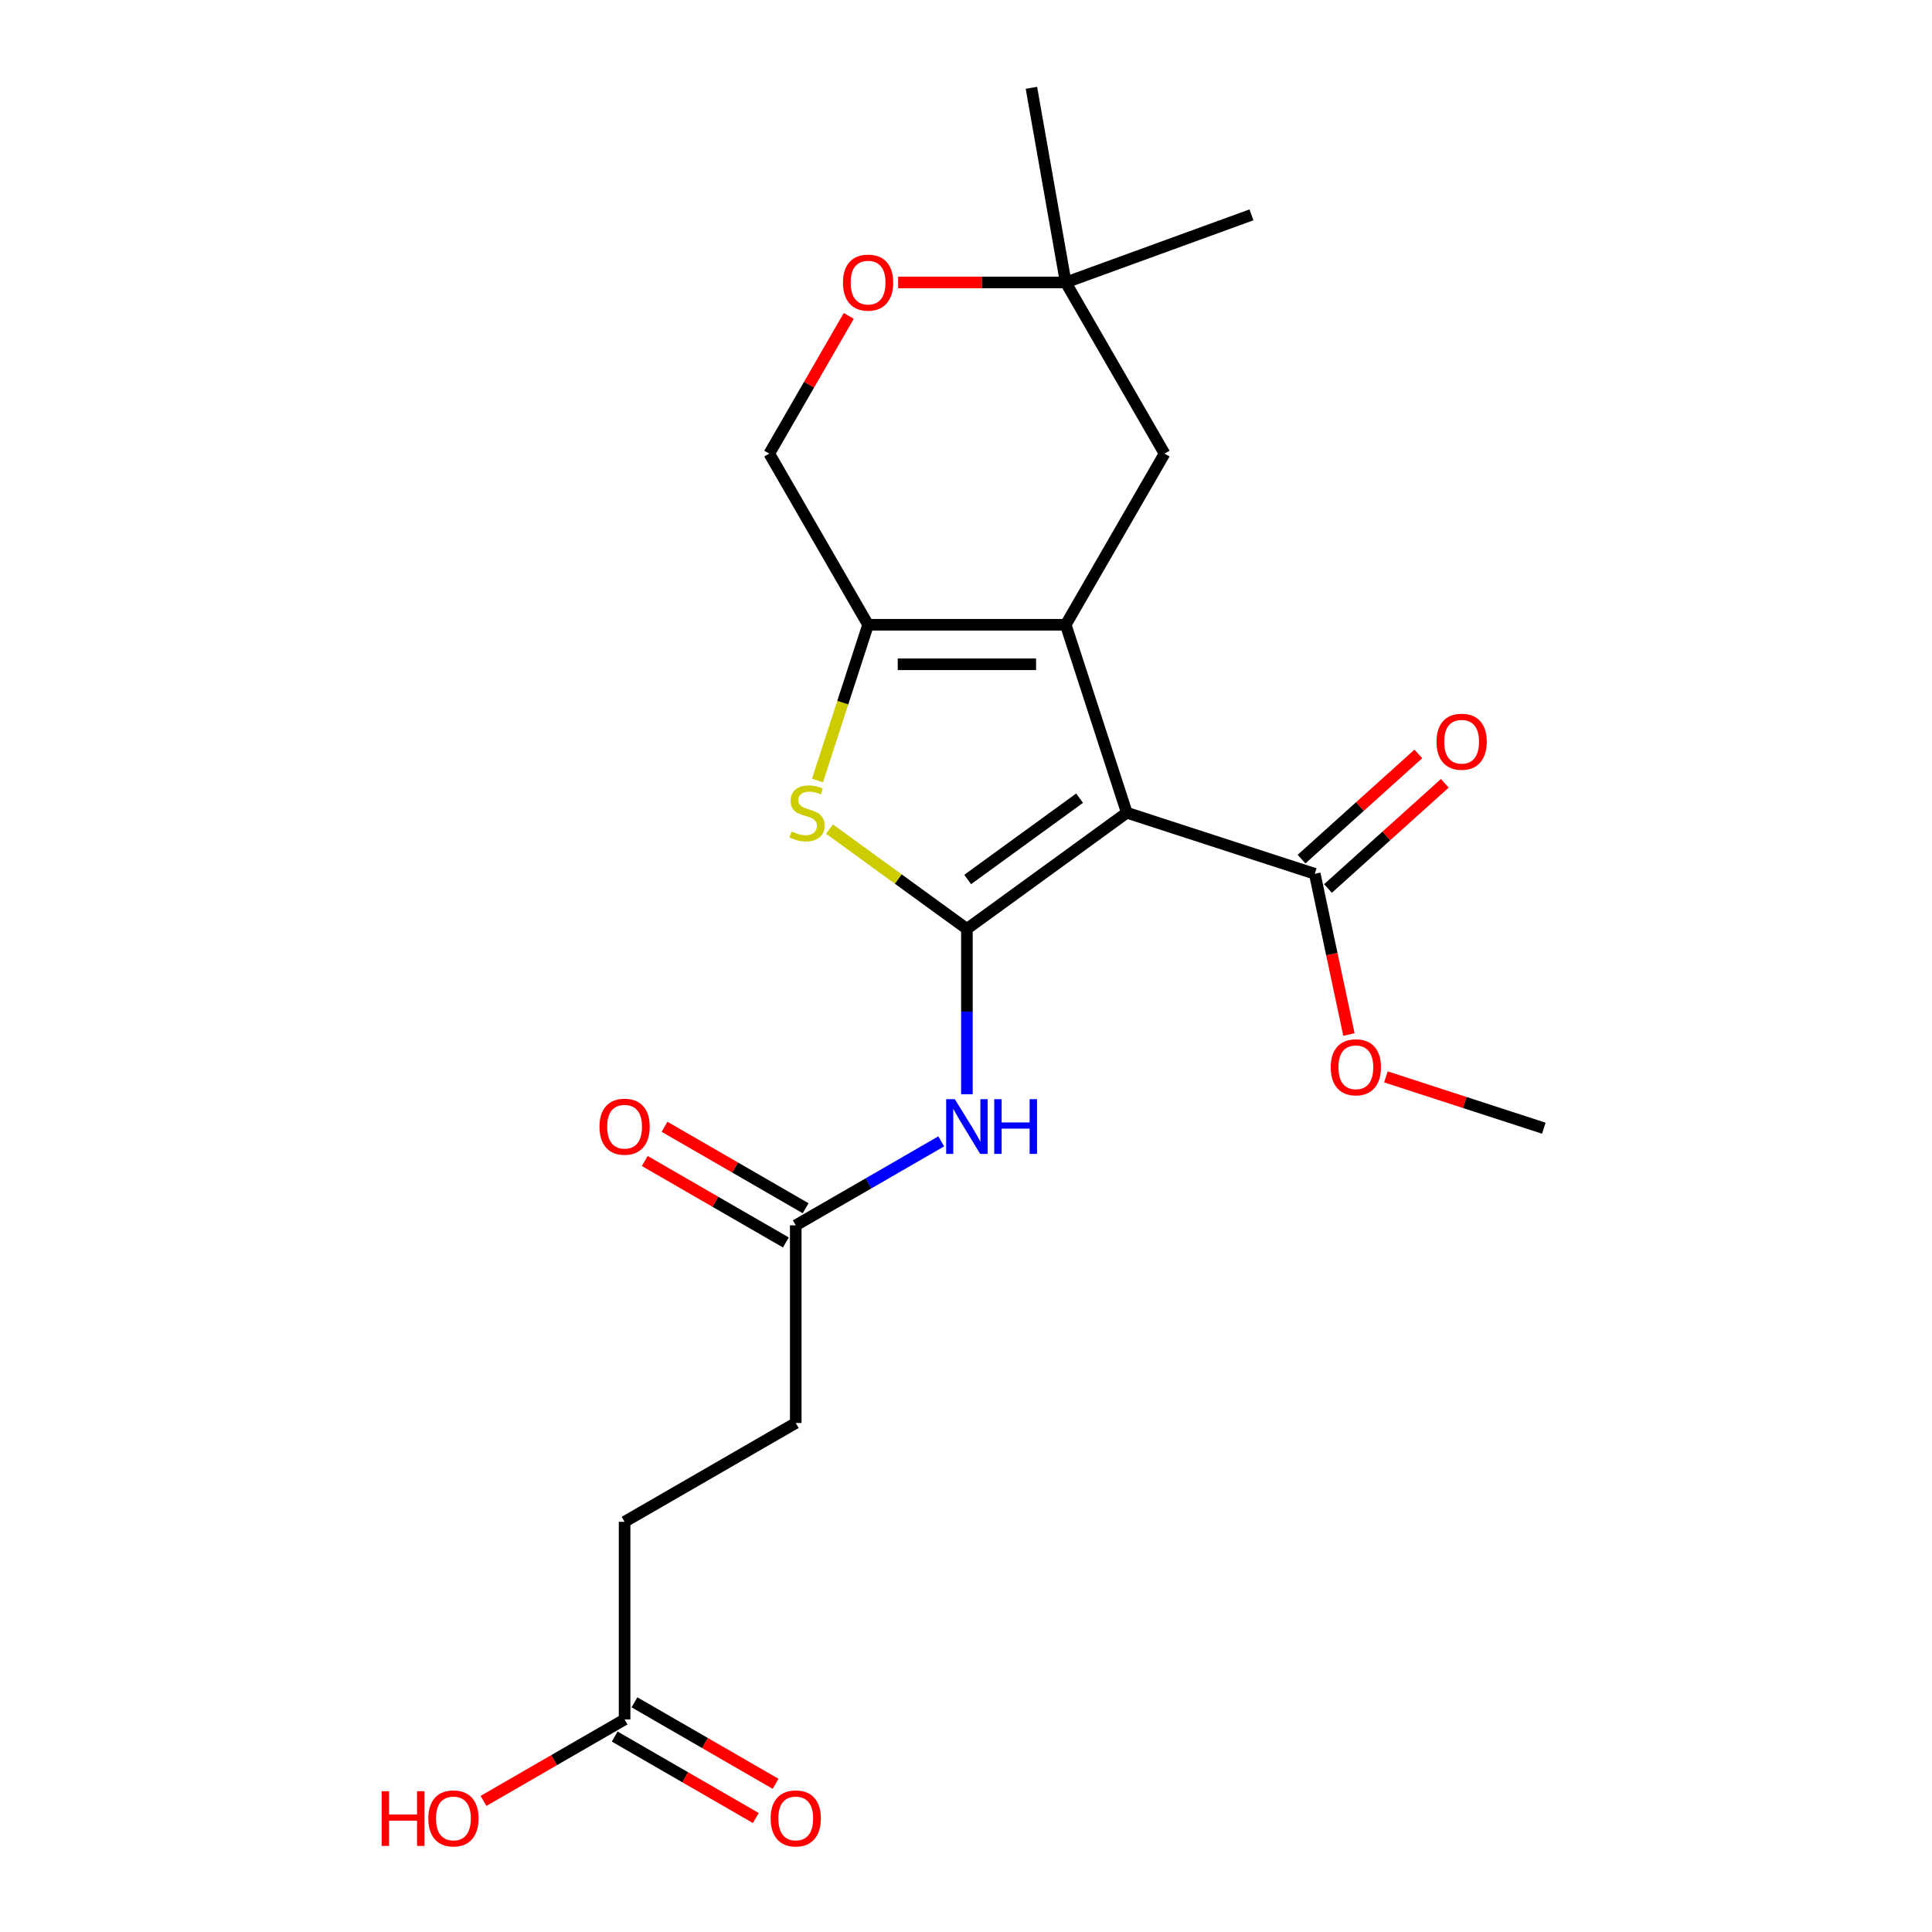 <?xml version='1.0' encoding='iso-8859-1'?>
<svg version='1.1' baseProfile='full'
              xmlns='http://www.w3.org/2000/svg'
                      xmlns:rdkit='http://www.rdkit.org/xml'
                      xmlns:xlink='http://www.w3.org/1999/xlink'
                  xml:space='preserve'
width='1000px' height='1000px' viewBox='0 0 1000 1000'>
<!-- END OF HEADER -->
<rect style='opacity:1.0;fill:#FFFFFF;stroke:none' width='1000' height='1000' x='0' y='0'> </rect>
<path class='bond-0' d='M 583.23,420.669 L 500.47,480.797' style='fill:none;fill-rule:evenodd;stroke:#000000;stroke-width:6px;stroke-linecap:butt;stroke-linejoin:miter;stroke-opacity:1' />
<path class='bond-0' d='M 558.79,413.136 L 500.859,455.226' style='fill:none;fill-rule:evenodd;stroke:#000000;stroke-width:6px;stroke-linecap:butt;stroke-linejoin:miter;stroke-opacity:1' />
<path class='bond-1' d='M 583.23,420.669 L 551.619,323.379' style='fill:none;fill-rule:evenodd;stroke:#000000;stroke-width:6px;stroke-linecap:butt;stroke-linejoin:miter;stroke-opacity:1' />
<path class='bond-5' d='M 583.23,420.669 L 680.519,452.28' style='fill:none;fill-rule:evenodd;stroke:#000000;stroke-width:6px;stroke-linecap:butt;stroke-linejoin:miter;stroke-opacity:1' />
<path class='bond-2' d='M 500.47,480.797 L 464.909,454.96' style='fill:none;fill-rule:evenodd;stroke:#000000;stroke-width:6px;stroke-linecap:butt;stroke-linejoin:miter;stroke-opacity:1' />
<path class='bond-2' d='M 464.909,454.96 L 429.348,429.124' style='fill:none;fill-rule:evenodd;stroke:#CCCC00;stroke-width:6px;stroke-linecap:butt;stroke-linejoin:miter;stroke-opacity:1' />
<path class='bond-4' d='M 500.47,480.797 L 500.47,523.586' style='fill:none;fill-rule:evenodd;stroke:#000000;stroke-width:6px;stroke-linecap:butt;stroke-linejoin:miter;stroke-opacity:1' />
<path class='bond-4' d='M 500.47,523.586 L 500.47,566.376' style='fill:none;fill-rule:evenodd;stroke:#0000FF;stroke-width:6px;stroke-linecap:butt;stroke-linejoin:miter;stroke-opacity:1' />
<path class='bond-3' d='M 551.619,323.379 L 449.322,323.379' style='fill:none;fill-rule:evenodd;stroke:#000000;stroke-width:6px;stroke-linecap:butt;stroke-linejoin:miter;stroke-opacity:1' />
<path class='bond-3' d='M 536.274,343.838 L 464.667,343.838' style='fill:none;fill-rule:evenodd;stroke:#000000;stroke-width:6px;stroke-linecap:butt;stroke-linejoin:miter;stroke-opacity:1' />
<path class='bond-6' d='M 551.619,323.379 L 602.767,234.788' style='fill:none;fill-rule:evenodd;stroke:#000000;stroke-width:6px;stroke-linecap:butt;stroke-linejoin:miter;stroke-opacity:1' />
<path class='bond-22' d='M 423.13,403.991 L 436.226,363.685' style='fill:none;fill-rule:evenodd;stroke:#CCCC00;stroke-width:6px;stroke-linecap:butt;stroke-linejoin:miter;stroke-opacity:1' />
<path class='bond-22' d='M 436.226,363.685 L 449.322,323.379' style='fill:none;fill-rule:evenodd;stroke:#000000;stroke-width:6px;stroke-linecap:butt;stroke-linejoin:miter;stroke-opacity:1' />
<path class='bond-10' d='M 449.322,323.379 L 398.174,234.788' style='fill:none;fill-rule:evenodd;stroke:#000000;stroke-width:6px;stroke-linecap:butt;stroke-linejoin:miter;stroke-opacity:1' />
<path class='bond-7' d='M 487.173,590.77 L 449.526,612.506' style='fill:none;fill-rule:evenodd;stroke:#0000FF;stroke-width:6px;stroke-linecap:butt;stroke-linejoin:miter;stroke-opacity:1' />
<path class='bond-7' d='M 449.526,612.506 L 411.879,634.241' style='fill:none;fill-rule:evenodd;stroke:#000000;stroke-width:6px;stroke-linecap:butt;stroke-linejoin:miter;stroke-opacity:1' />
<path class='bond-12' d='M 687.364,459.882 L 717.596,432.661' style='fill:none;fill-rule:evenodd;stroke:#000000;stroke-width:6px;stroke-linecap:butt;stroke-linejoin:miter;stroke-opacity:1' />
<path class='bond-12' d='M 717.596,432.661 L 747.828,405.44' style='fill:none;fill-rule:evenodd;stroke:#FF0000;stroke-width:6px;stroke-linecap:butt;stroke-linejoin:miter;stroke-opacity:1' />
<path class='bond-12' d='M 673.675,444.678 L 703.906,417.457' style='fill:none;fill-rule:evenodd;stroke:#000000;stroke-width:6px;stroke-linecap:butt;stroke-linejoin:miter;stroke-opacity:1' />
<path class='bond-12' d='M 703.906,417.457 L 734.138,390.236' style='fill:none;fill-rule:evenodd;stroke:#FF0000;stroke-width:6px;stroke-linecap:butt;stroke-linejoin:miter;stroke-opacity:1' />
<path class='bond-17' d='M 680.519,452.28 L 689.36,493.872' style='fill:none;fill-rule:evenodd;stroke:#000000;stroke-width:6px;stroke-linecap:butt;stroke-linejoin:miter;stroke-opacity:1' />
<path class='bond-17' d='M 689.36,493.872 L 698.201,535.463' style='fill:none;fill-rule:evenodd;stroke:#FF0000;stroke-width:6px;stroke-linecap:butt;stroke-linejoin:miter;stroke-opacity:1' />
<path class='bond-9' d='M 602.767,234.788 L 551.619,146.197' style='fill:none;fill-rule:evenodd;stroke:#000000;stroke-width:6px;stroke-linecap:butt;stroke-linejoin:miter;stroke-opacity:1' />
<path class='bond-13' d='M 416.994,625.382 L 380.477,604.299' style='fill:none;fill-rule:evenodd;stroke:#000000;stroke-width:6px;stroke-linecap:butt;stroke-linejoin:miter;stroke-opacity:1' />
<path class='bond-13' d='M 380.477,604.299 L 343.96,583.216' style='fill:none;fill-rule:evenodd;stroke:#FF0000;stroke-width:6px;stroke-linecap:butt;stroke-linejoin:miter;stroke-opacity:1' />
<path class='bond-13' d='M 406.764,643.1 L 370.248,622.017' style='fill:none;fill-rule:evenodd;stroke:#000000;stroke-width:6px;stroke-linecap:butt;stroke-linejoin:miter;stroke-opacity:1' />
<path class='bond-13' d='M 370.248,622.017 L 333.731,600.934' style='fill:none;fill-rule:evenodd;stroke:#FF0000;stroke-width:6px;stroke-linecap:butt;stroke-linejoin:miter;stroke-opacity:1' />
<path class='bond-15' d='M 411.879,634.241 L 411.879,736.538' style='fill:none;fill-rule:evenodd;stroke:#000000;stroke-width:6px;stroke-linecap:butt;stroke-linejoin:miter;stroke-opacity:1' />
<path class='bond-8' d='M 464.88,146.197 L 508.249,146.197' style='fill:none;fill-rule:evenodd;stroke:#FF0000;stroke-width:6px;stroke-linecap:butt;stroke-linejoin:miter;stroke-opacity:1' />
<path class='bond-8' d='M 508.249,146.197 L 551.619,146.197' style='fill:none;fill-rule:evenodd;stroke:#000000;stroke-width:6px;stroke-linecap:butt;stroke-linejoin:miter;stroke-opacity:1' />
<path class='bond-23' d='M 439.324,163.514 L 418.749,199.151' style='fill:none;fill-rule:evenodd;stroke:#FF0000;stroke-width:6px;stroke-linecap:butt;stroke-linejoin:miter;stroke-opacity:1' />
<path class='bond-23' d='M 418.749,199.151 L 398.174,234.788' style='fill:none;fill-rule:evenodd;stroke:#000000;stroke-width:6px;stroke-linecap:butt;stroke-linejoin:miter;stroke-opacity:1' />
<path class='bond-19' d='M 551.619,146.197 L 533.855,45.455' style='fill:none;fill-rule:evenodd;stroke:#000000;stroke-width:6px;stroke-linecap:butt;stroke-linejoin:miter;stroke-opacity:1' />
<path class='bond-20' d='M 551.619,146.197 L 647.746,111.209' style='fill:none;fill-rule:evenodd;stroke:#000000;stroke-width:6px;stroke-linecap:butt;stroke-linejoin:miter;stroke-opacity:1' />
<path class='bond-11' d='M 323.288,889.982 L 323.288,787.686' style='fill:none;fill-rule:evenodd;stroke:#000000;stroke-width:6px;stroke-linecap:butt;stroke-linejoin:miter;stroke-opacity:1' />
<path class='bond-14' d='M 318.173,898.841 L 354.69,919.924' style='fill:none;fill-rule:evenodd;stroke:#000000;stroke-width:6px;stroke-linecap:butt;stroke-linejoin:miter;stroke-opacity:1' />
<path class='bond-14' d='M 354.69,919.924 L 391.207,941.007' style='fill:none;fill-rule:evenodd;stroke:#FF0000;stroke-width:6px;stroke-linecap:butt;stroke-linejoin:miter;stroke-opacity:1' />
<path class='bond-14' d='M 328.403,881.123 L 364.92,902.206' style='fill:none;fill-rule:evenodd;stroke:#000000;stroke-width:6px;stroke-linecap:butt;stroke-linejoin:miter;stroke-opacity:1' />
<path class='bond-14' d='M 364.92,902.206 L 401.437,923.289' style='fill:none;fill-rule:evenodd;stroke:#FF0000;stroke-width:6px;stroke-linecap:butt;stroke-linejoin:miter;stroke-opacity:1' />
<path class='bond-18' d='M 323.288,889.982 L 286.771,911.065' style='fill:none;fill-rule:evenodd;stroke:#000000;stroke-width:6px;stroke-linecap:butt;stroke-linejoin:miter;stroke-opacity:1' />
<path class='bond-18' d='M 286.771,911.065 L 250.254,932.148' style='fill:none;fill-rule:evenodd;stroke:#FF0000;stroke-width:6px;stroke-linecap:butt;stroke-linejoin:miter;stroke-opacity:1' />
<path class='bond-16' d='M 411.879,736.538 L 323.288,787.686' style='fill:none;fill-rule:evenodd;stroke:#000000;stroke-width:6px;stroke-linecap:butt;stroke-linejoin:miter;stroke-opacity:1' />
<path class='bond-21' d='M 717.345,557.396 L 758.212,570.674' style='fill:none;fill-rule:evenodd;stroke:#FF0000;stroke-width:6px;stroke-linecap:butt;stroke-linejoin:miter;stroke-opacity:1' />
<path class='bond-21' d='M 758.212,570.674 L 799.078,583.952' style='fill:none;fill-rule:evenodd;stroke:#000000;stroke-width:6px;stroke-linecap:butt;stroke-linejoin:miter;stroke-opacity:1' />
<path  class='atom-3' d='M 409.711 430.389
Q 410.031 430.509, 411.351 431.069
Q 412.671 431.629, 414.111 431.989
Q 415.591 432.309, 417.031 432.309
Q 419.711 432.309, 421.271 431.029
Q 422.831 429.709, 422.831 427.429
Q 422.831 425.869, 422.031 424.909
Q 421.271 423.949, 420.071 423.429
Q 418.871 422.909, 416.871 422.309
Q 414.351 421.549, 412.831 420.829
Q 411.351 420.109, 410.271 418.589
Q 409.231 417.069, 409.231 414.509
Q 409.231 410.949, 411.631 408.749
Q 414.071 406.549, 418.871 406.549
Q 422.151 406.549, 425.871 408.109
L 424.951 411.189
Q 421.551 409.789, 418.991 409.789
Q 416.231 409.789, 414.711 410.949
Q 413.191 412.069, 413.231 414.029
Q 413.231 415.549, 413.991 416.469
Q 414.791 417.389, 415.911 417.909
Q 417.071 418.429, 418.991 419.029
Q 421.551 419.829, 423.071 420.629
Q 424.591 421.429, 425.671 423.069
Q 426.791 424.669, 426.791 427.429
Q 426.791 431.349, 424.151 433.469
Q 421.551 435.549, 417.191 435.549
Q 414.671 435.549, 412.751 434.989
Q 410.871 434.469, 408.631 433.549
L 409.711 430.389
' fill='#CCCC00'/>
<path  class='atom-5' d='M 494.21 568.933
L 503.49 583.933
Q 504.41 585.413, 505.89 588.093
Q 507.37 590.773, 507.45 590.933
L 507.45 568.933
L 511.21 568.933
L 511.21 597.253
L 507.33 597.253
L 497.37 580.853
Q 496.21 578.933, 494.97 576.733
Q 493.77 574.533, 493.41 573.853
L 493.41 597.253
L 489.73 597.253
L 489.73 568.933
L 494.21 568.933
' fill='#0000FF'/>
<path  class='atom-5' d='M 514.61 568.933
L 518.45 568.933
L 518.45 580.973
L 532.93 580.973
L 532.93 568.933
L 536.77 568.933
L 536.77 597.253
L 532.93 597.253
L 532.93 584.173
L 518.45 584.173
L 518.45 597.253
L 514.61 597.253
L 514.61 568.933
' fill='#0000FF'/>
<path  class='atom-9' d='M 436.322 146.277
Q 436.322 139.477, 439.682 135.677
Q 443.042 131.877, 449.322 131.877
Q 455.602 131.877, 458.962 135.677
Q 462.322 139.477, 462.322 146.277
Q 462.322 153.157, 458.922 157.077
Q 455.522 160.957, 449.322 160.957
Q 443.082 160.957, 439.682 157.077
Q 436.322 153.197, 436.322 146.277
M 449.322 157.757
Q 453.642 157.757, 455.962 154.877
Q 458.322 151.957, 458.322 146.277
Q 458.322 140.717, 455.962 137.917
Q 453.642 135.077, 449.322 135.077
Q 445.002 135.077, 442.642 137.877
Q 440.322 140.677, 440.322 146.277
Q 440.322 151.997, 442.642 154.877
Q 445.002 157.757, 449.322 157.757
' fill='#FF0000'/>
<path  class='atom-13' d='M 743.54 383.91
Q 743.54 377.11, 746.9 373.31
Q 750.26 369.51, 756.54 369.51
Q 762.82 369.51, 766.18 373.31
Q 769.54 377.11, 769.54 383.91
Q 769.54 390.79, 766.14 394.71
Q 762.74 398.59, 756.54 398.59
Q 750.3 398.59, 746.9 394.71
Q 743.54 390.83, 743.54 383.91
M 756.54 395.39
Q 760.86 395.39, 763.18 392.51
Q 765.54 389.59, 765.54 383.91
Q 765.54 378.35, 763.18 375.55
Q 760.86 372.71, 756.54 372.71
Q 752.22 372.71, 749.86 375.51
Q 747.54 378.31, 747.54 383.91
Q 747.54 389.63, 749.86 392.51
Q 752.22 395.39, 756.54 395.39
' fill='#FF0000'/>
<path  class='atom-14' d='M 310.288 583.173
Q 310.288 576.373, 313.648 572.573
Q 317.008 568.773, 323.288 568.773
Q 329.568 568.773, 332.928 572.573
Q 336.288 576.373, 336.288 583.173
Q 336.288 590.053, 332.888 593.973
Q 329.488 597.853, 323.288 597.853
Q 317.048 597.853, 313.648 593.973
Q 310.288 590.093, 310.288 583.173
M 323.288 594.653
Q 327.608 594.653, 329.928 591.773
Q 332.288 588.853, 332.288 583.173
Q 332.288 577.613, 329.928 574.813
Q 327.608 571.973, 323.288 571.973
Q 318.968 571.973, 316.608 574.773
Q 314.288 577.573, 314.288 583.173
Q 314.288 588.893, 316.608 591.773
Q 318.968 594.653, 323.288 594.653
' fill='#FF0000'/>
<path  class='atom-15' d='M 398.879 941.21
Q 398.879 934.41, 402.239 930.61
Q 405.599 926.81, 411.879 926.81
Q 418.159 926.81, 421.519 930.61
Q 424.879 934.41, 424.879 941.21
Q 424.879 948.09, 421.479 952.01
Q 418.079 955.89, 411.879 955.89
Q 405.639 955.89, 402.239 952.01
Q 398.879 948.13, 398.879 941.21
M 411.879 952.69
Q 416.199 952.69, 418.519 949.81
Q 420.879 946.89, 420.879 941.21
Q 420.879 935.65, 418.519 932.85
Q 416.199 930.01, 411.879 930.01
Q 407.559 930.01, 405.199 932.81
Q 402.879 935.61, 402.879 941.21
Q 402.879 946.93, 405.199 949.81
Q 407.559 952.69, 411.879 952.69
' fill='#FF0000'/>
<path  class='atom-18' d='M 688.788 552.421
Q 688.788 545.621, 692.148 541.821
Q 695.508 538.021, 701.788 538.021
Q 708.068 538.021, 711.428 541.821
Q 714.788 545.621, 714.788 552.421
Q 714.788 559.301, 711.388 563.221
Q 707.988 567.101, 701.788 567.101
Q 695.548 567.101, 692.148 563.221
Q 688.788 559.341, 688.788 552.421
M 701.788 563.901
Q 706.108 563.901, 708.428 561.021
Q 710.788 558.101, 710.788 552.421
Q 710.788 546.861, 708.428 544.061
Q 706.108 541.221, 701.788 541.221
Q 697.468 541.221, 695.108 544.021
Q 692.788 546.821, 692.788 552.421
Q 692.788 558.141, 695.108 561.021
Q 697.468 563.901, 701.788 563.901
' fill='#FF0000'/>
<path  class='atom-19' d='M 197.537 927.13
L 201.377 927.13
L 201.377 939.17
L 215.857 939.17
L 215.857 927.13
L 219.697 927.13
L 219.697 955.45
L 215.857 955.45
L 215.857 942.37
L 201.377 942.37
L 201.377 955.45
L 197.537 955.45
L 197.537 927.13
' fill='#FF0000'/>
<path  class='atom-19' d='M 221.697 941.21
Q 221.697 934.41, 225.057 930.61
Q 228.417 926.81, 234.697 926.81
Q 240.977 926.81, 244.337 930.61
Q 247.697 934.41, 247.697 941.21
Q 247.697 948.09, 244.297 952.01
Q 240.897 955.89, 234.697 955.89
Q 228.457 955.89, 225.057 952.01
Q 221.697 948.13, 221.697 941.21
M 234.697 952.69
Q 239.017 952.69, 241.337 949.81
Q 243.697 946.89, 243.697 941.21
Q 243.697 935.65, 241.337 932.85
Q 239.017 930.01, 234.697 930.01
Q 230.377 930.01, 228.017 932.81
Q 225.697 935.61, 225.697 941.21
Q 225.697 946.93, 228.017 949.81
Q 230.377 952.69, 234.697 952.69
' fill='#FF0000'/>
</svg>
